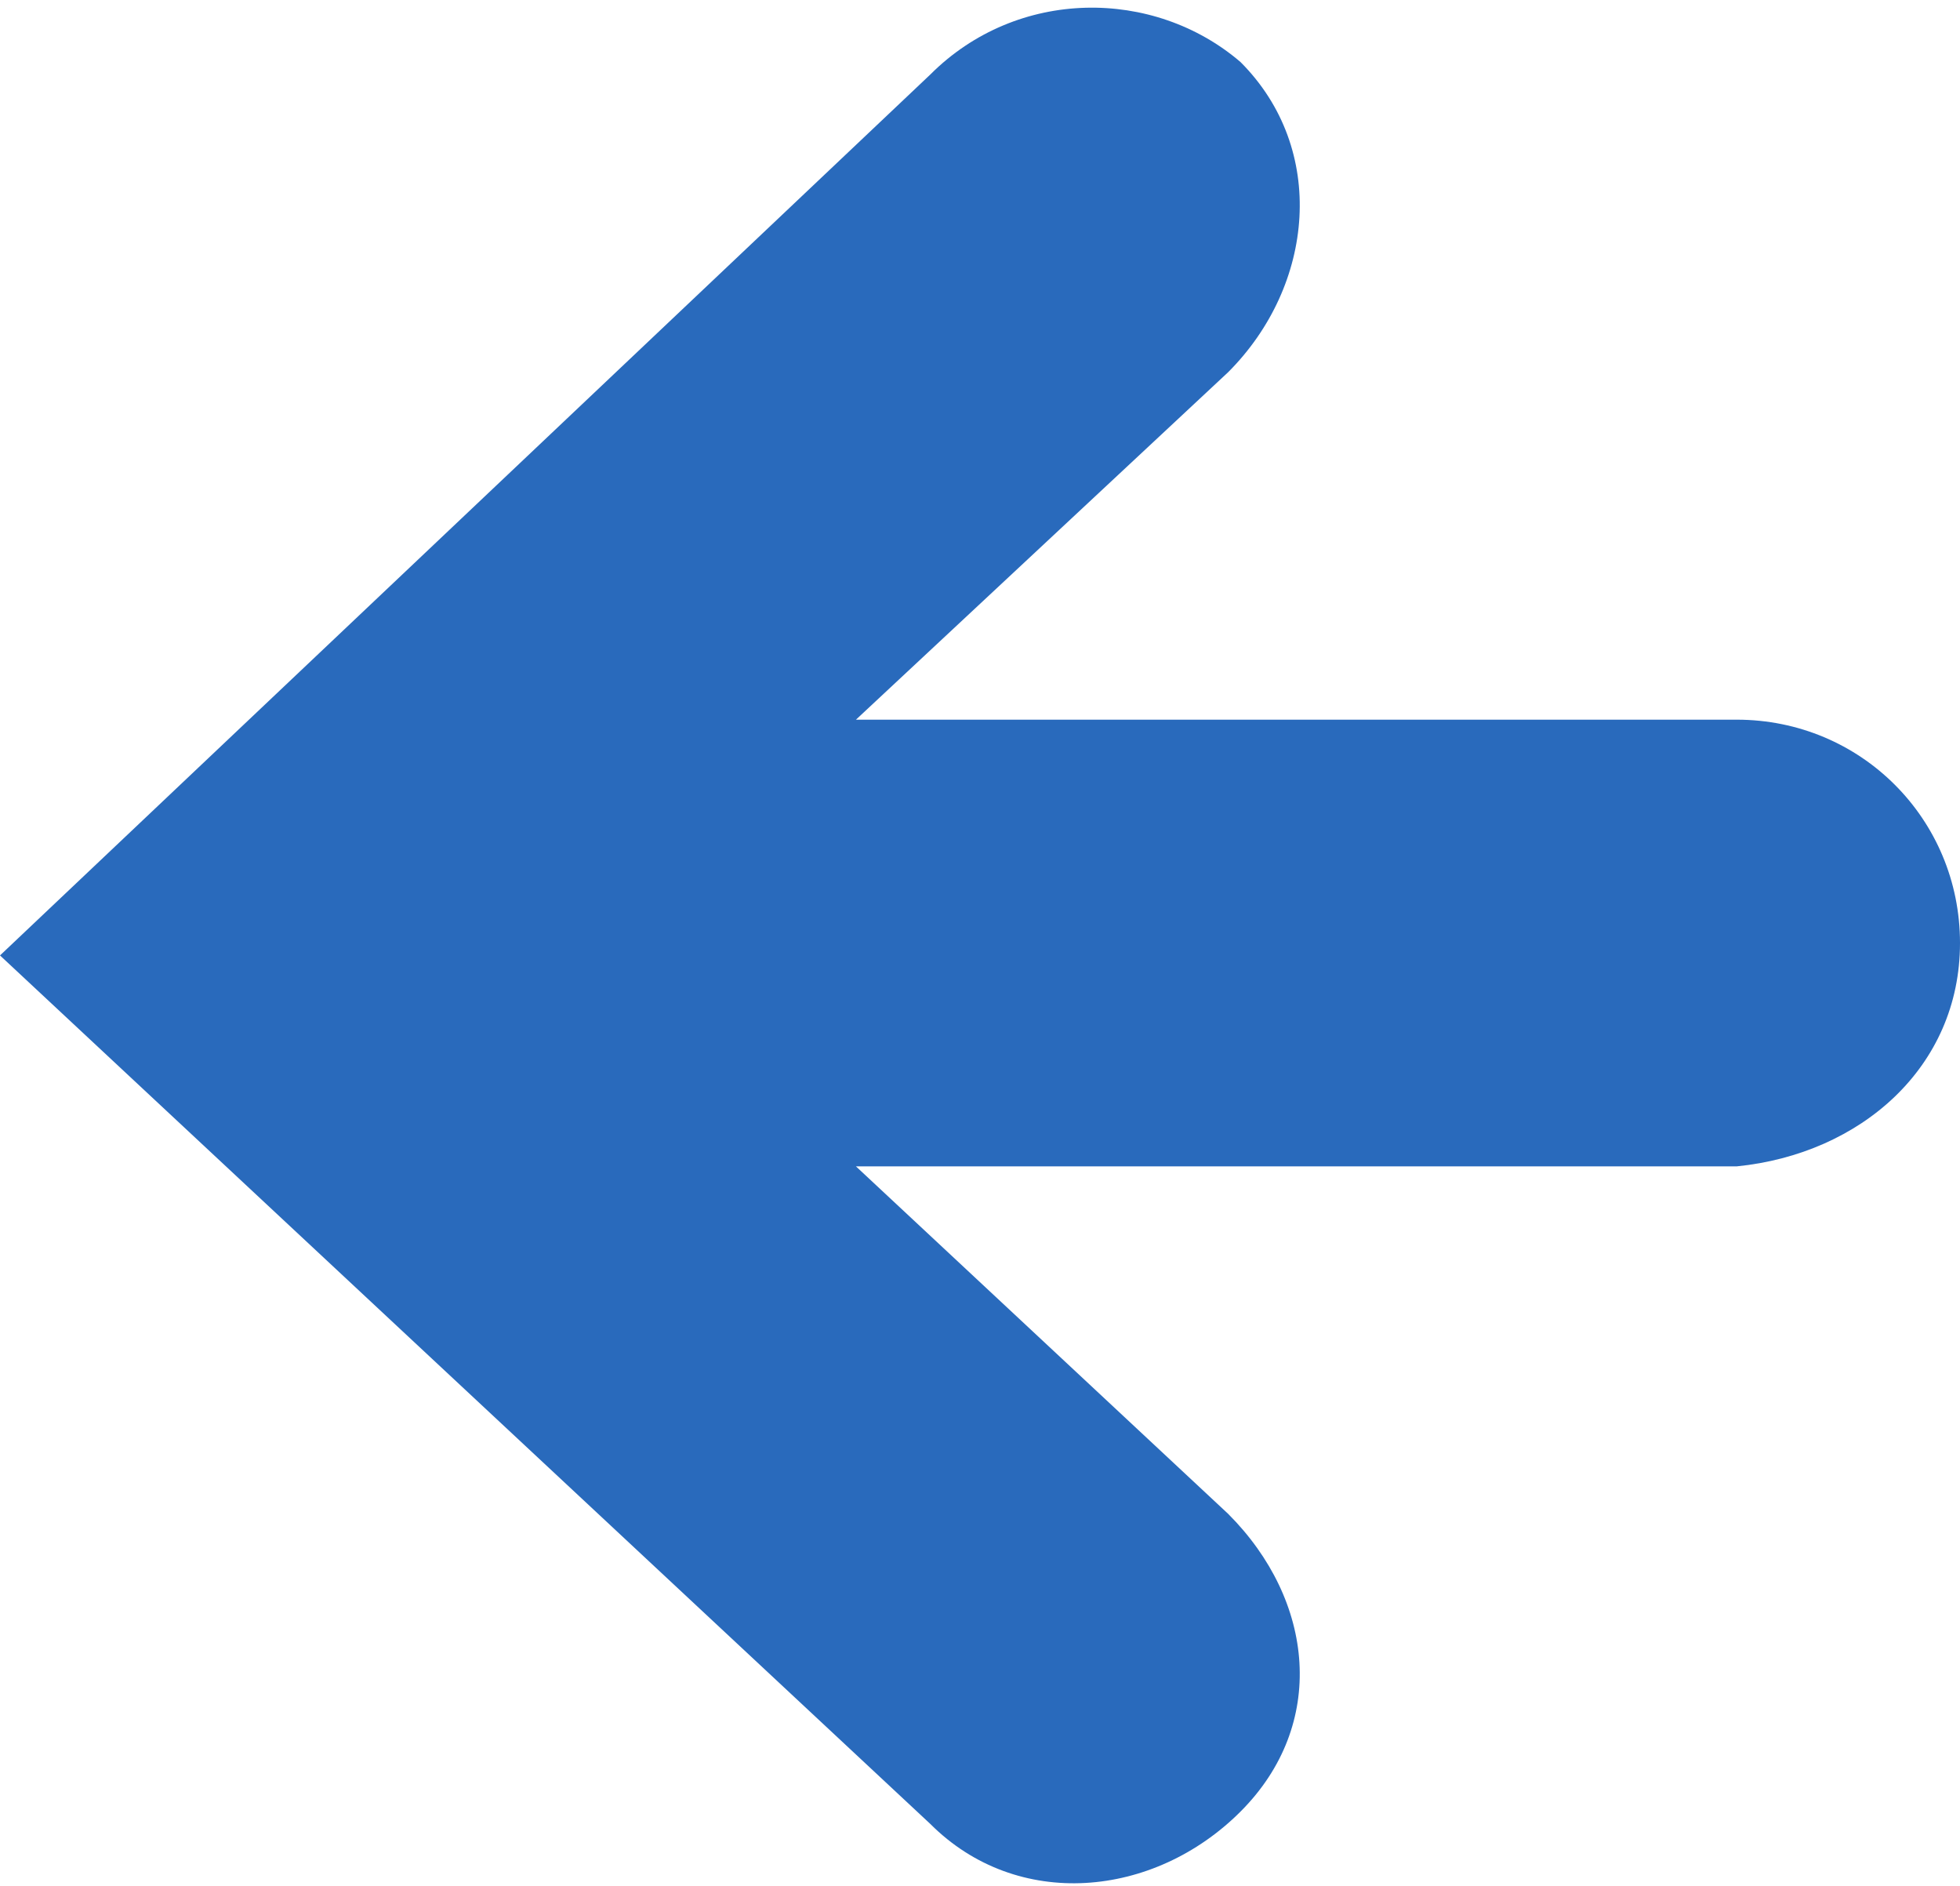 <?xml version="1.0" encoding="utf-8"?>
<!-- Generator: Adobe Illustrator 25.2.3, SVG Export Plug-In . SVG Version: 6.00 Build 0)  -->
<svg version="1.1" id="レイヤー_1" xmlns="http://www.w3.org/2000/svg" xmlns:xlink="http://www.w3.org/1999/xlink" x="0px"
	 y="0px" viewBox="0 0 15.8 15.2" style="enable-background:new 0 0 15.8 15.2;" xml:space="preserve">
<style type="text/css">
	.st0{fill:#296ABC;}
</style>
<g>
	<path class="st0" d="M7.5,0.6L0,7.7l7.5,7c0.7,0.7,1.8,0.6,2.5-0.1s0.6-1.7-0.1-2.4l-3-2.8H14c1-0.1,1.8-0.8,1.8-1.8S15,5.8,14,5.8
		H6.9l3-2.8c0.7-0.7,0.8-1.8,0.1-2.5C9.3-0.1,8.2-0.1,7.5,0.6z"/>
</g>
</svg>
